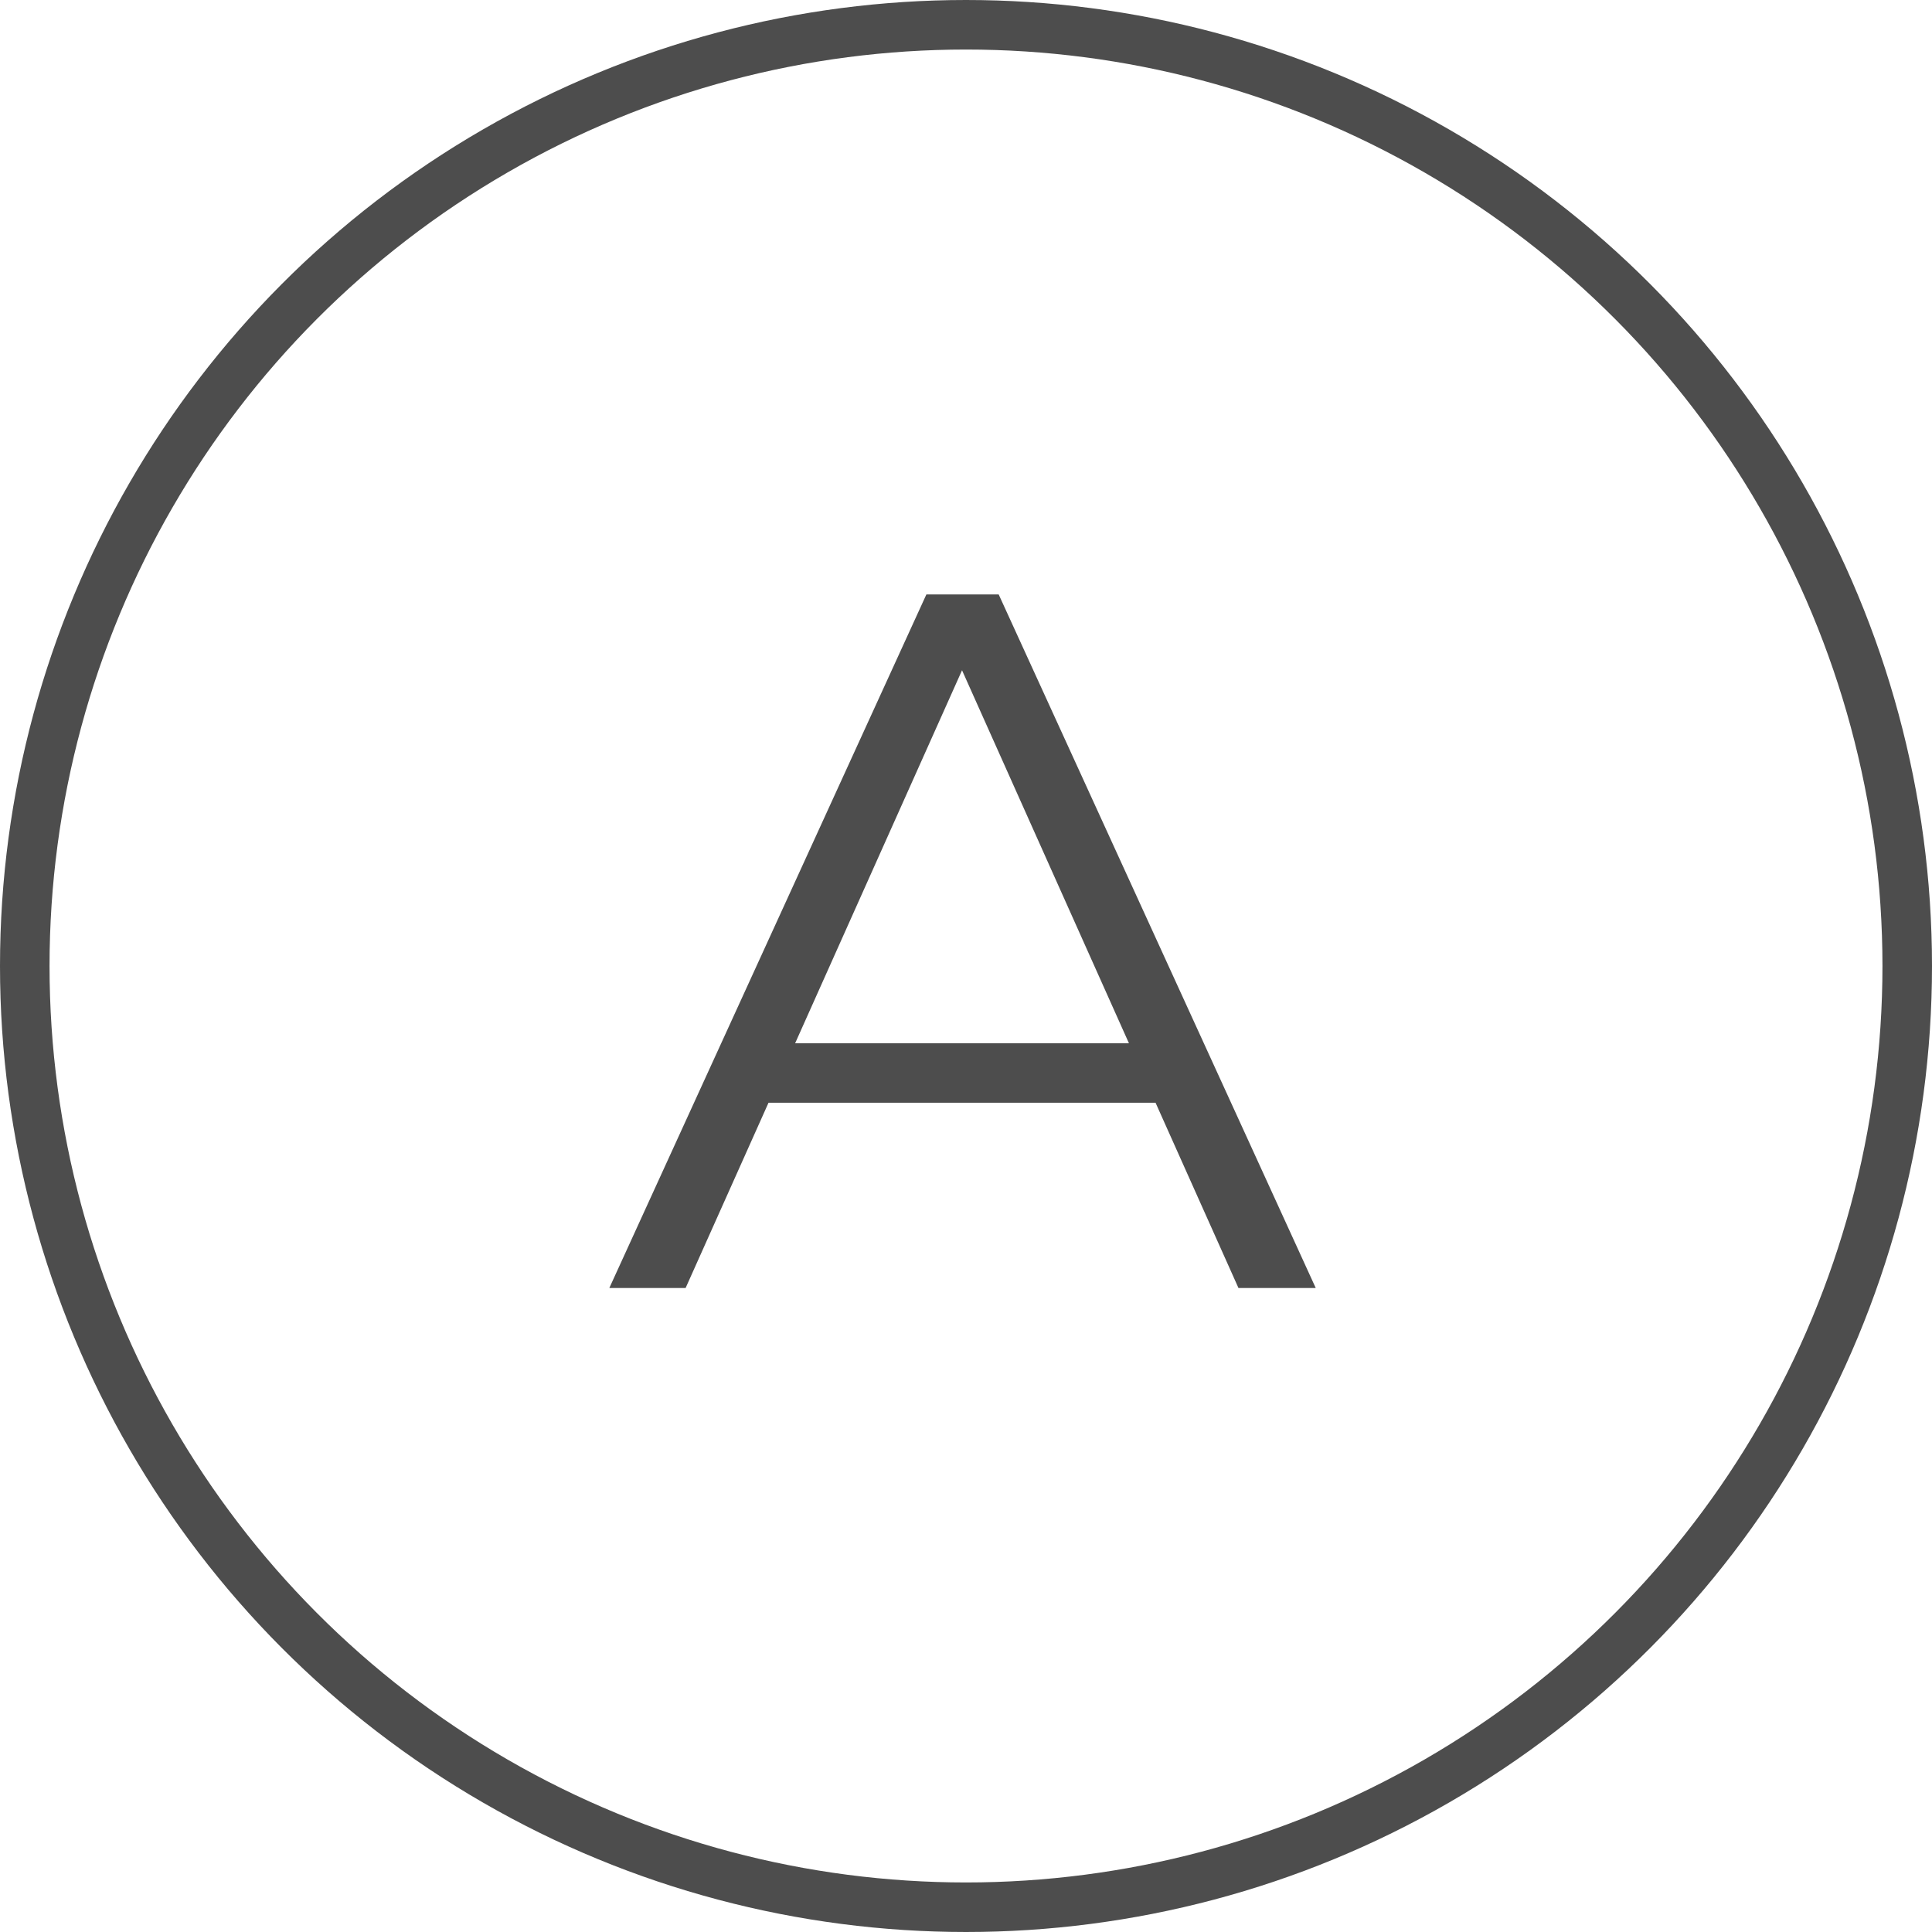 <?xml version="1.0" encoding="UTF-8"?> <svg xmlns="http://www.w3.org/2000/svg" width="39" height="39" viewBox="0 0 39 39" fill="none"> <circle cx="19.5" cy="19.5" r="19" stroke="#4D4D4D"></circle> <path d="M12.3 26L18.7 12H20.16L26.56 26H25L19.12 12.86H19.72L13.84 26H12.3ZM14.82 22.26L15.26 21.06H23.4L23.84 22.26H14.82Z" fill="#4D4D4D"></path> </svg> 